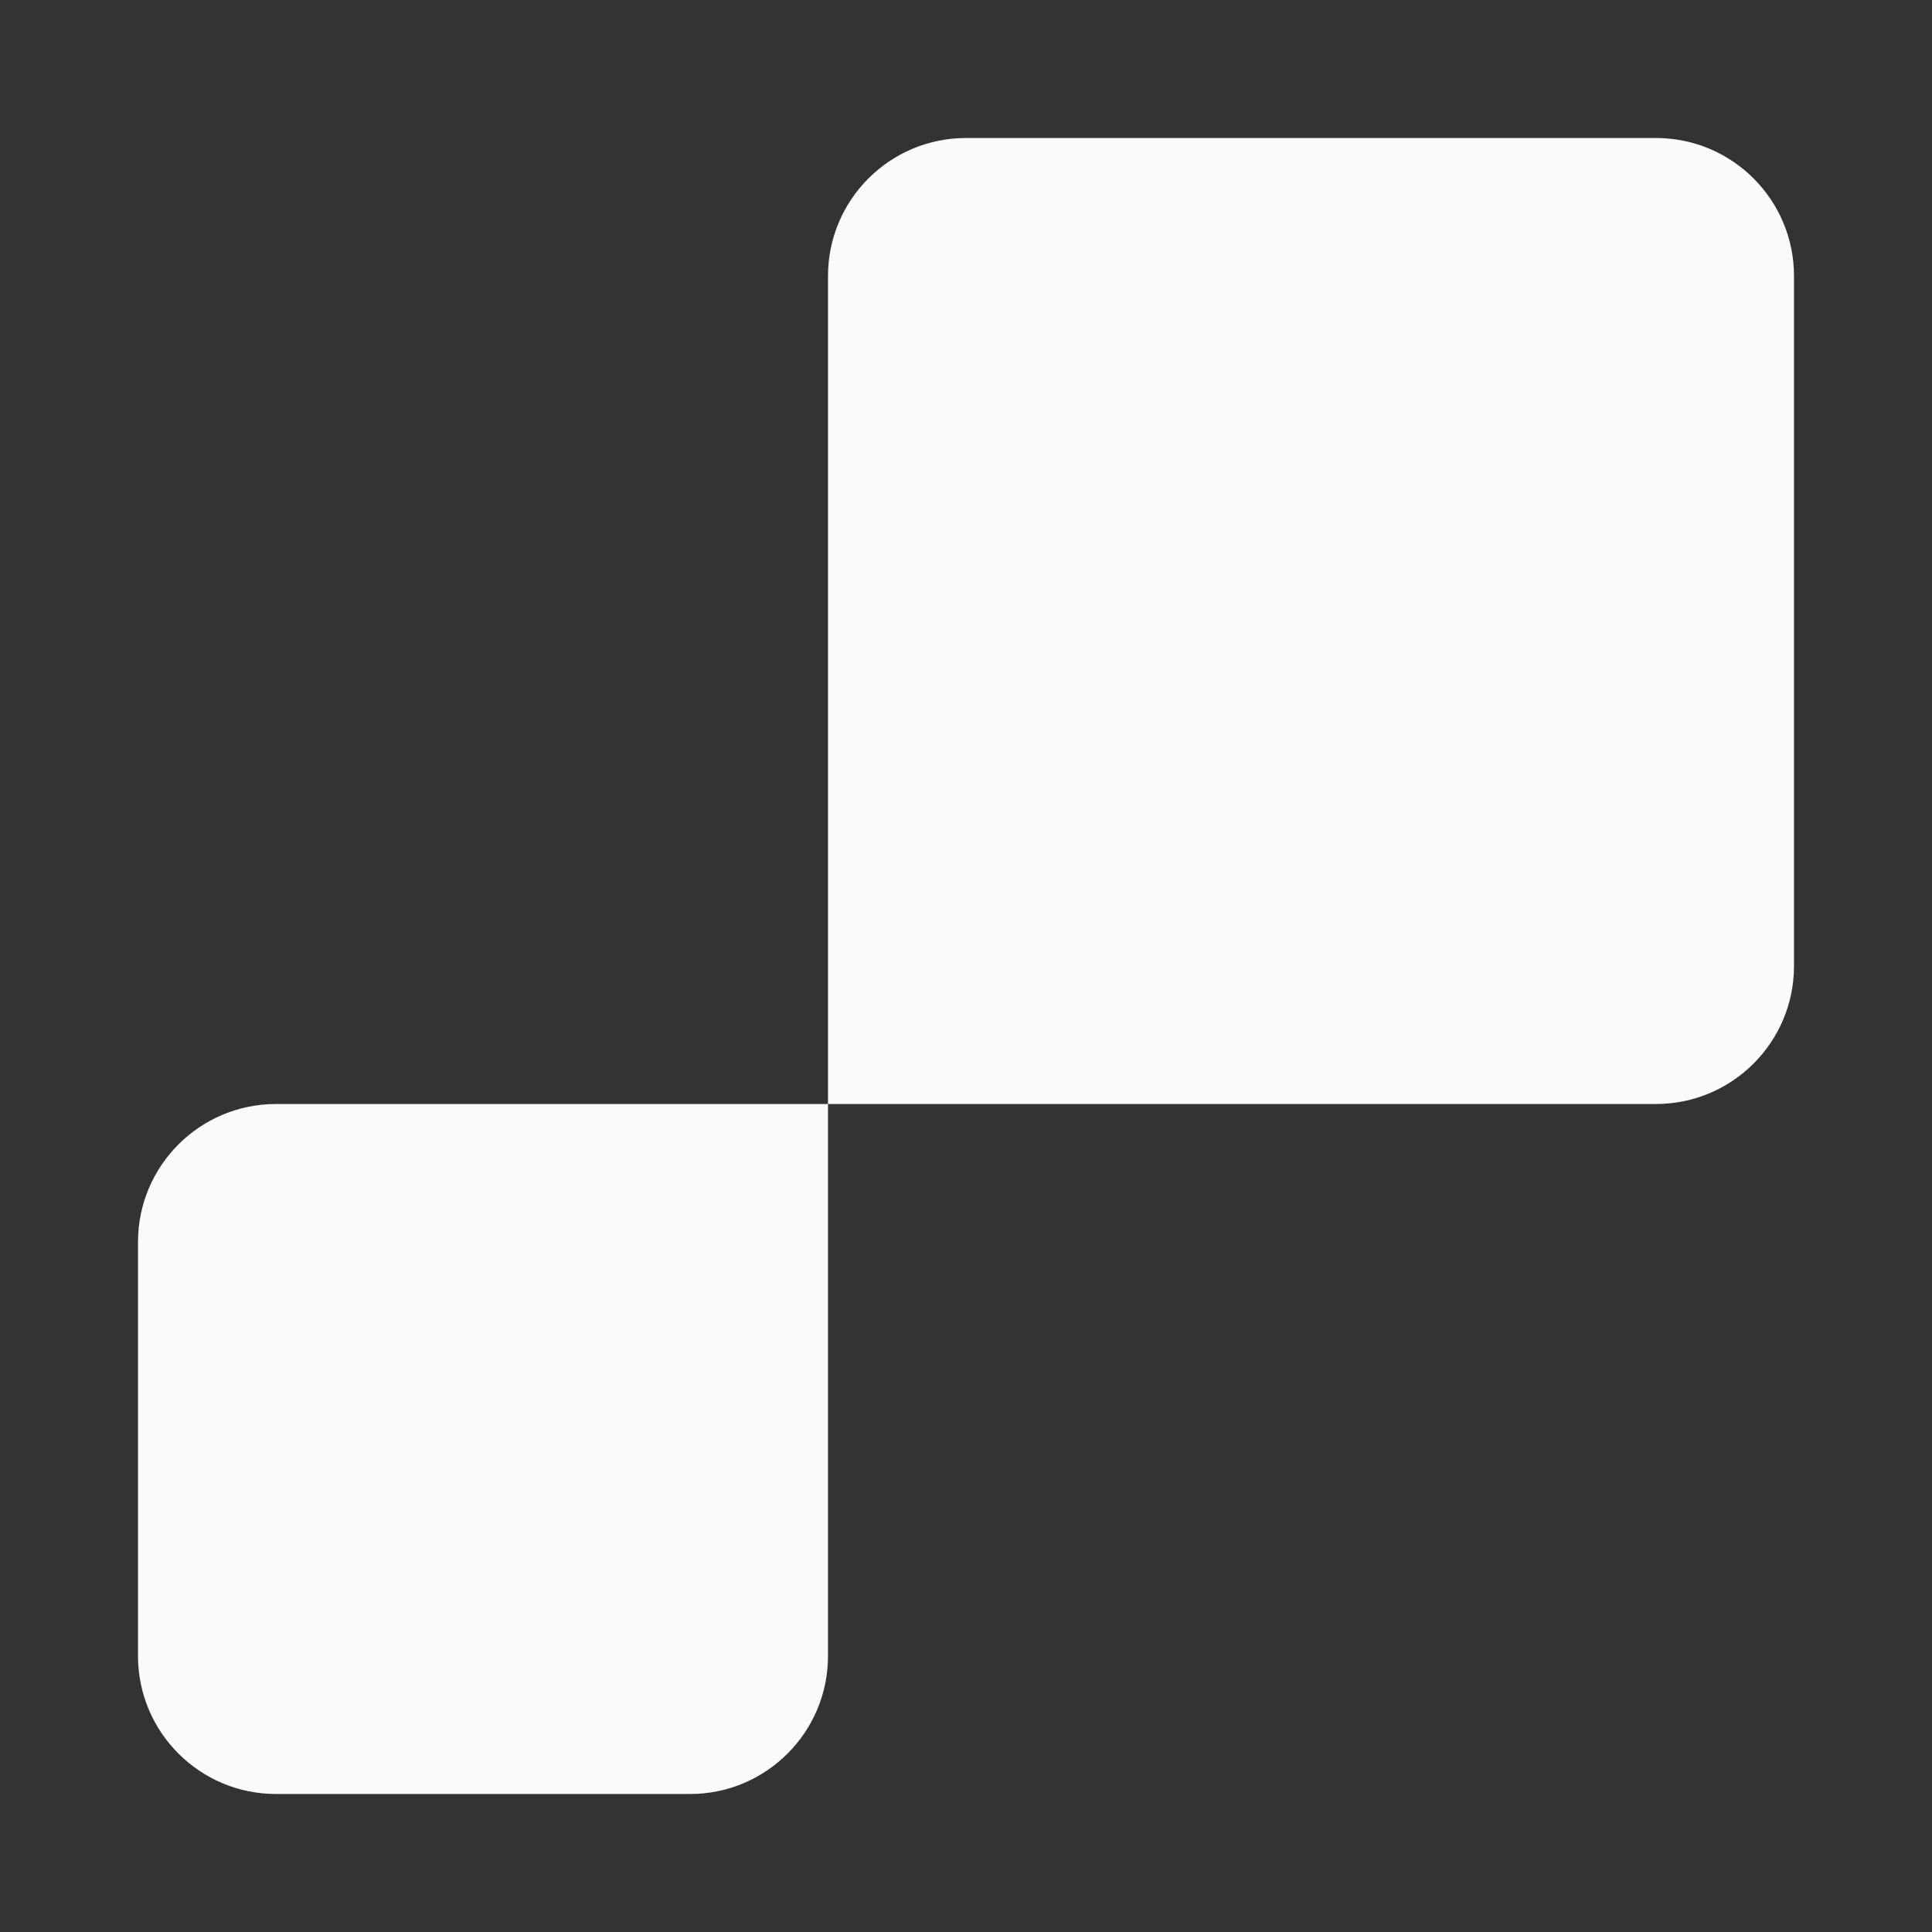 <svg width="14" height="14" viewBox="0 0 14 14" fill="none" xmlns="http://www.w3.org/2000/svg">
<rect x="0" y="0" width="14" height="14" fill="#333333" stroke="none"/>
<path d="M6 2C6 1.448 6.448 1 7 1H12C12.552 1 13 1.448 13 2V7C13 7.552 12.552 8 12 8H6V2Z" fill="#FAFAFA"/>
<path d="M1 9C1 8.448 1.448 8 2 8H6V12C6 12.552 5.552 13 5 13H2C1.448 13 1 12.552 1 12V9Z" fill="#FAFAFA"/>
</svg>
